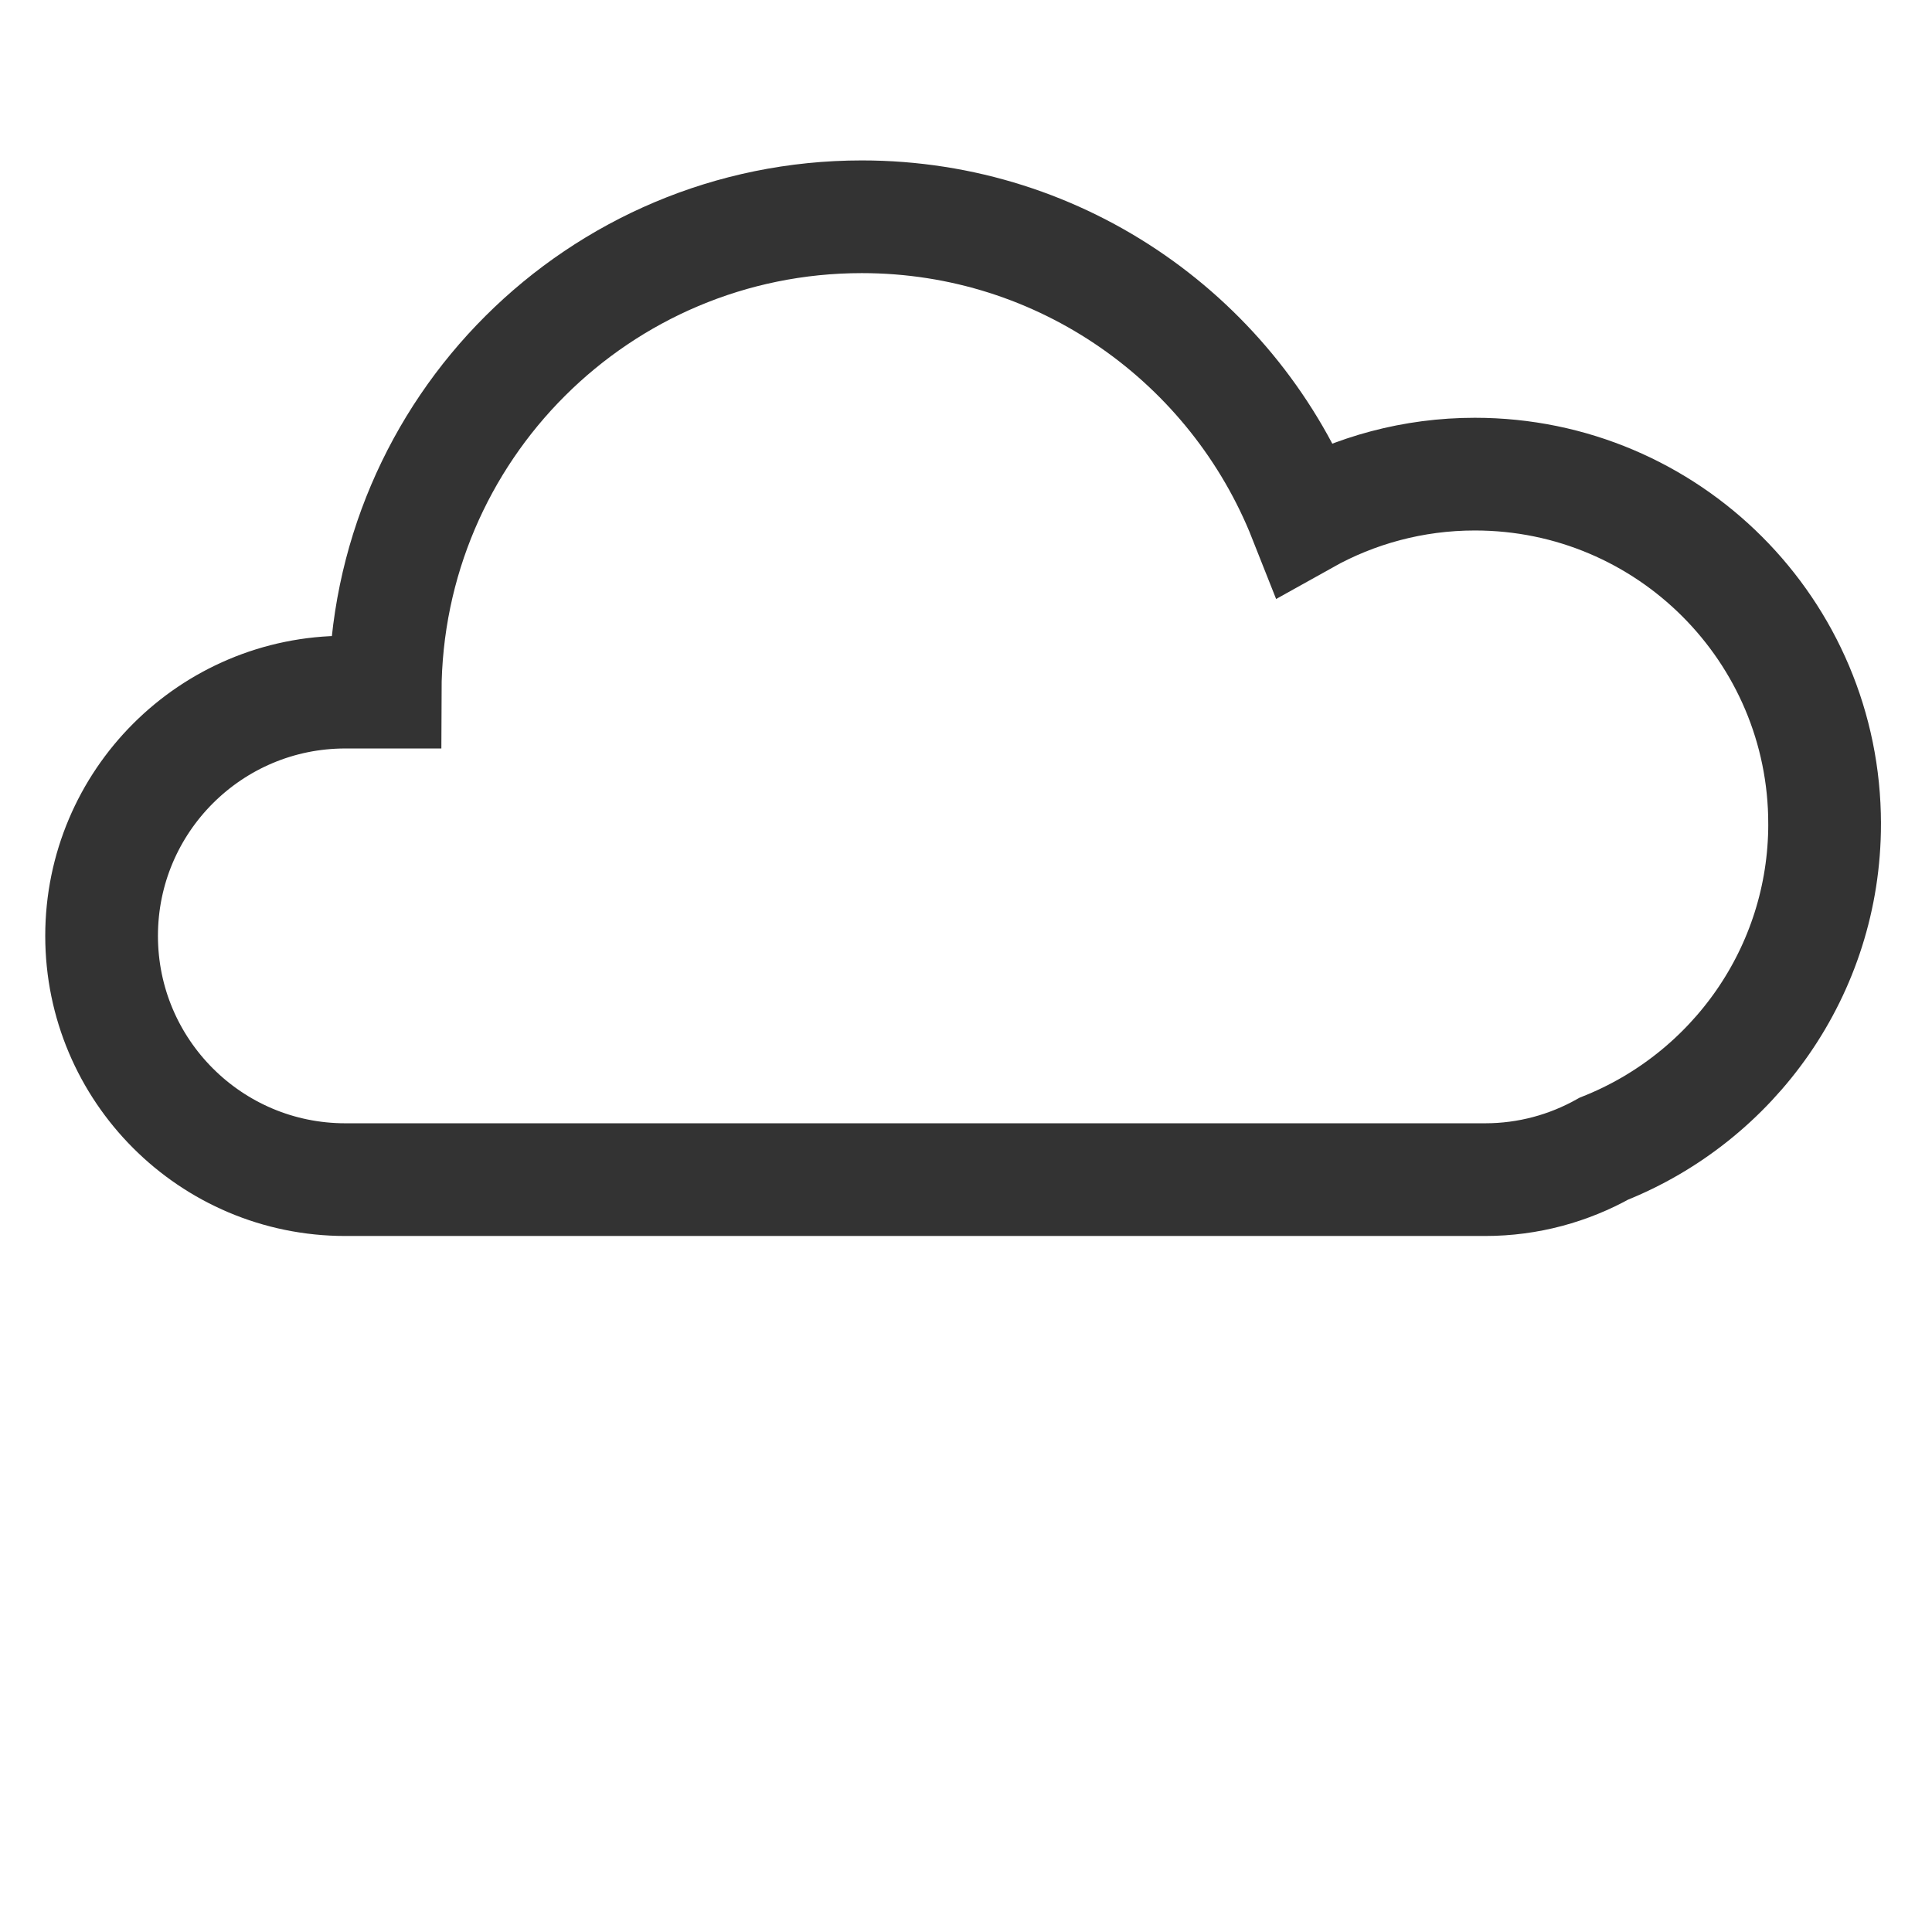 <svg xmlns="http://www.w3.org/2000/svg" width="120" height="120" viewBox="0 0 120 120" enable-background="new 0 0 120 120"><path fill="none" stroke="#333" stroke-width="7" stroke-miterlimit="10" d="m113.33 51.17c0-11.998-9.724-21.721-21.721-21.721-3.835 0-7.434 1-10.563 2.749-4.337-10.967-15.01-18.734-27.518-18.734-16.324 0-29.561 13.21-29.605 29.525h-2.473c-8.363 0-15.14 6.781-15.14 15.14 0 8.356 6.777 15.14 15.14 15.14h70.795c2.682 0 5.199-.707 7.382-1.927 8.02-3.195 13.703-11.01 13.703-20.17z"/></svg>